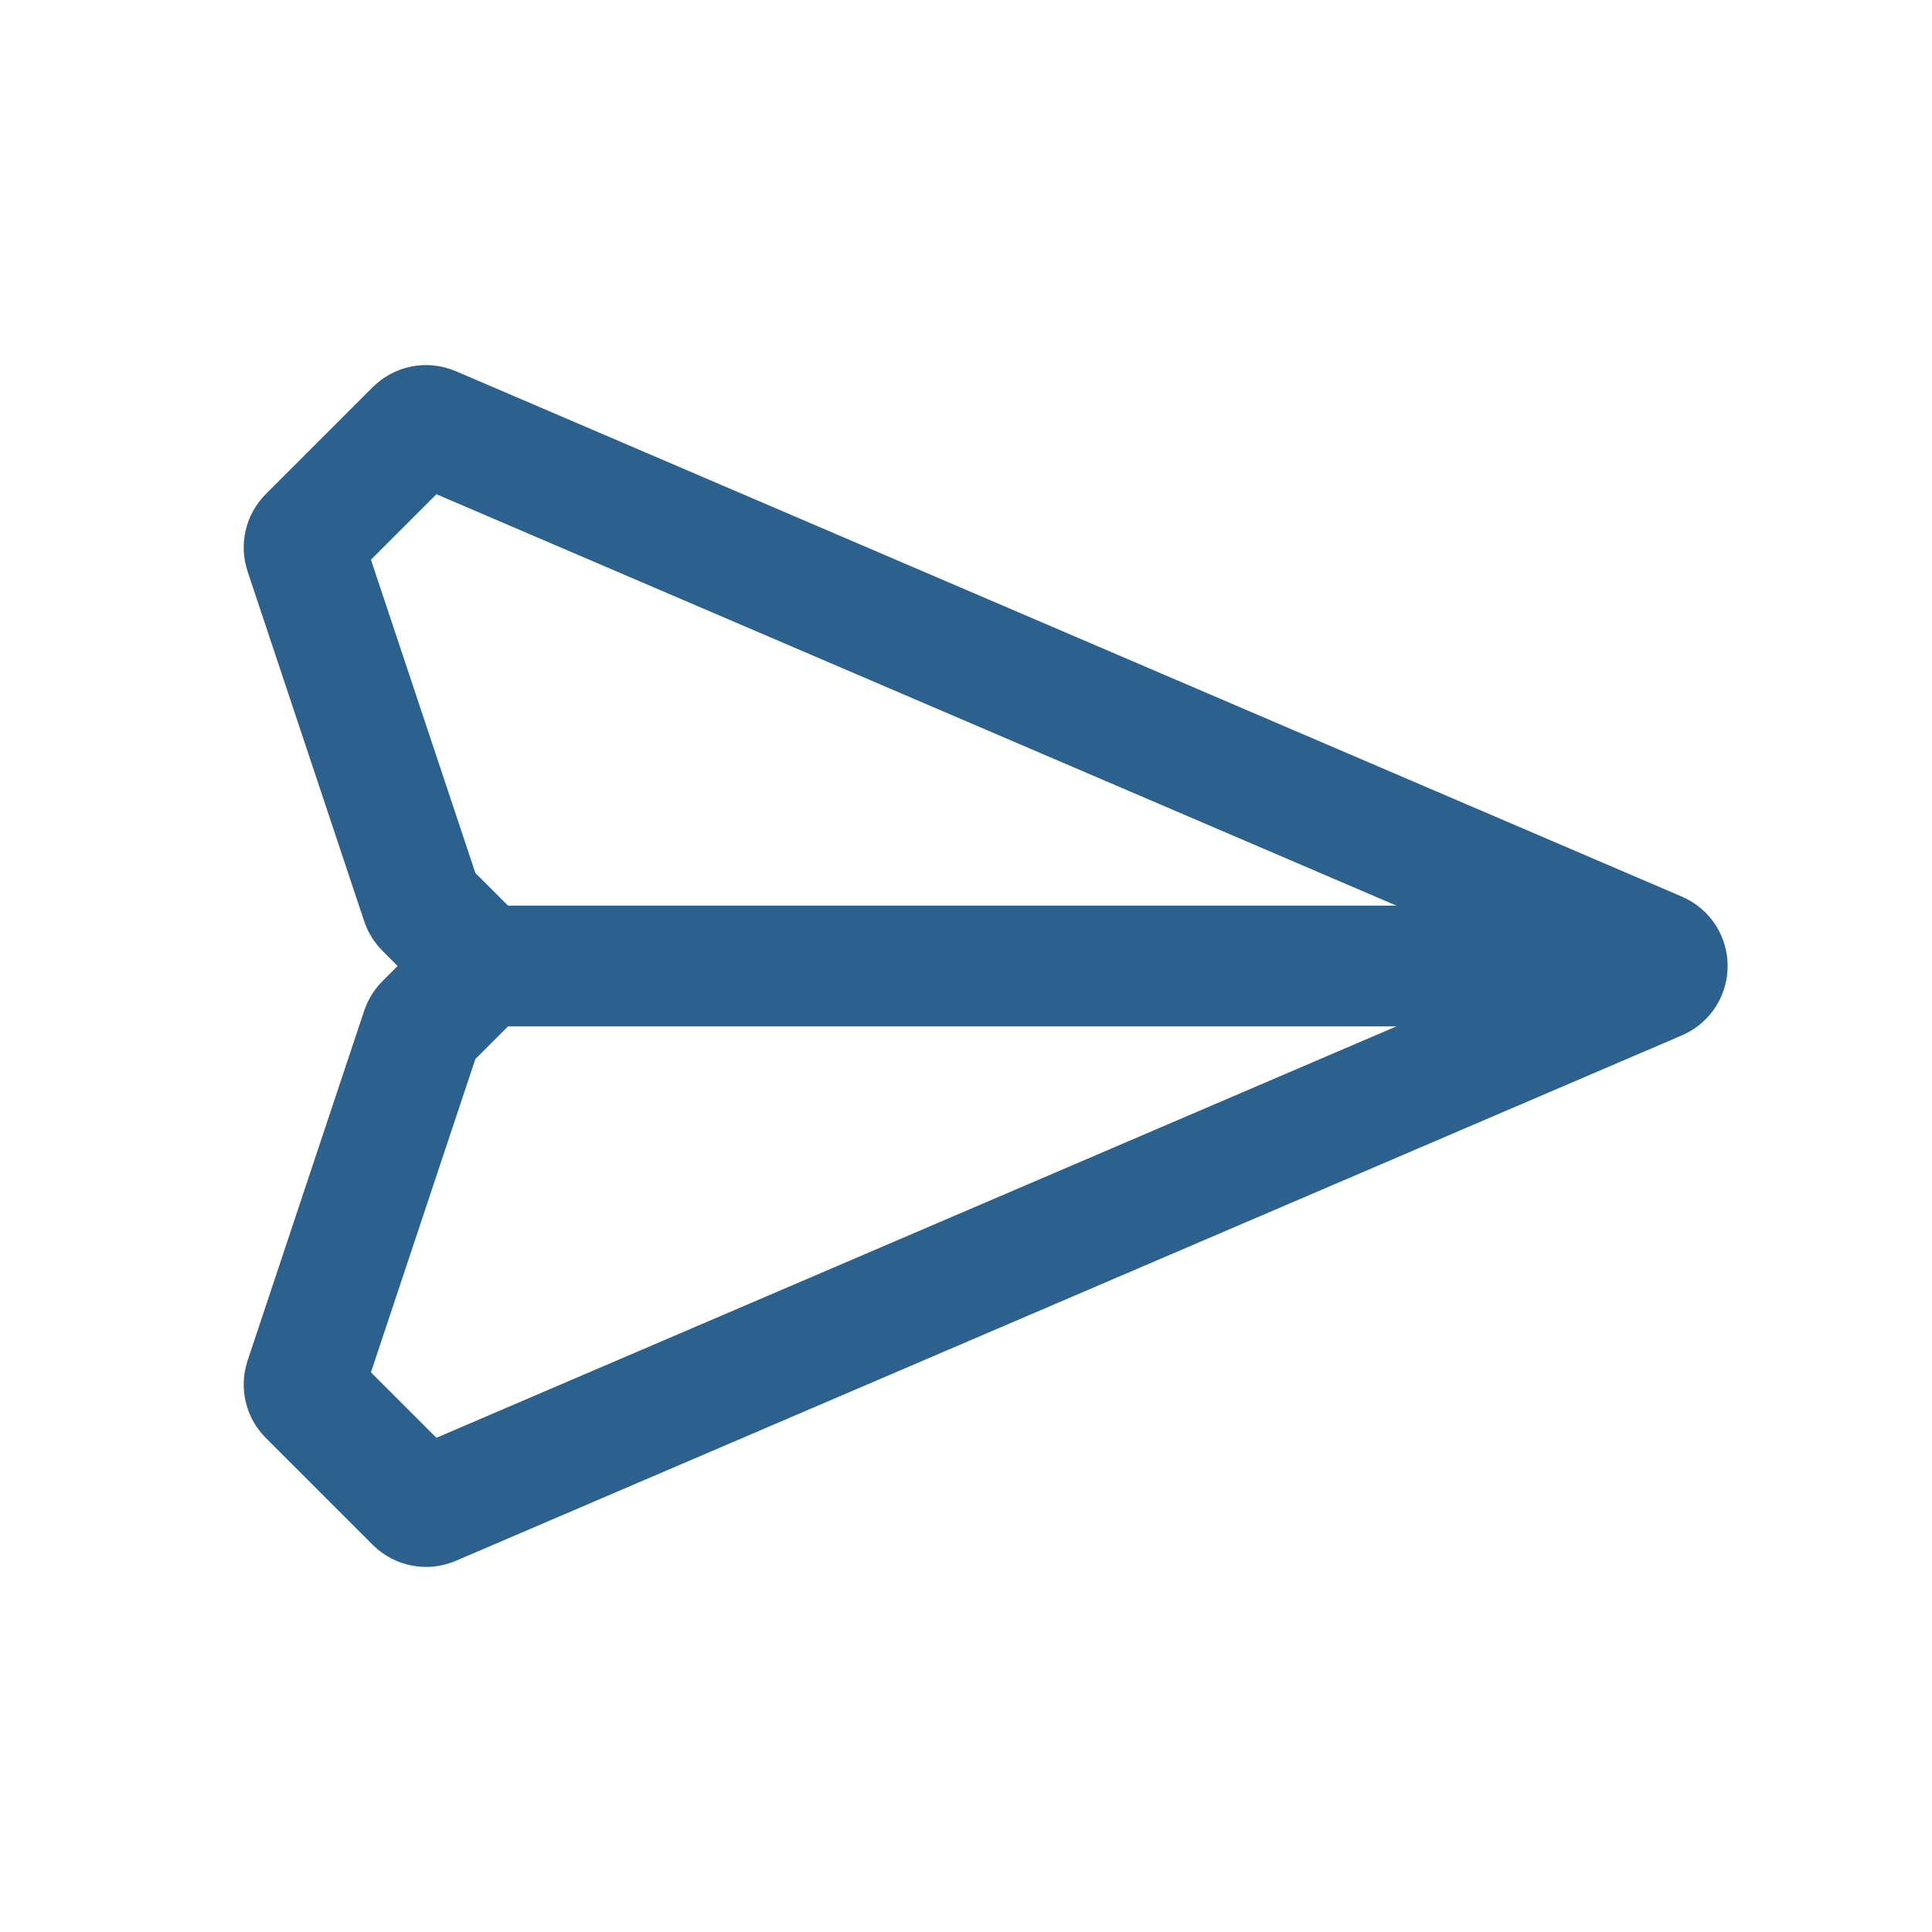 <svg width="32" height="32" viewBox="0 0 32 32" fill="none" xmlns="http://www.w3.org/2000/svg">
<path d="M7.156 7.067L27.464 15.77C27.666 15.857 27.666 16.143 27.464 16.23L7.156 24.933C7.062 24.974 6.953 24.953 6.88 24.88L5.109 23.109C5.042 23.042 5.019 22.943 5.049 22.853L6.981 17.056C6.994 17.019 7.014 16.986 7.042 16.958L7.823 16.177C7.921 16.079 7.921 15.921 7.823 15.823L7.042 15.042C7.014 15.014 6.994 14.981 6.981 14.944L5.049 9.147C5.019 9.057 5.042 8.958 5.109 8.891L6.88 7.12C6.953 7.047 7.062 7.026 7.156 7.067Z" stroke="#2C618D" stroke-width="2"/>
<path d="M27 16L8 16" stroke="#2C618D" stroke-width="2"/>
</svg>
